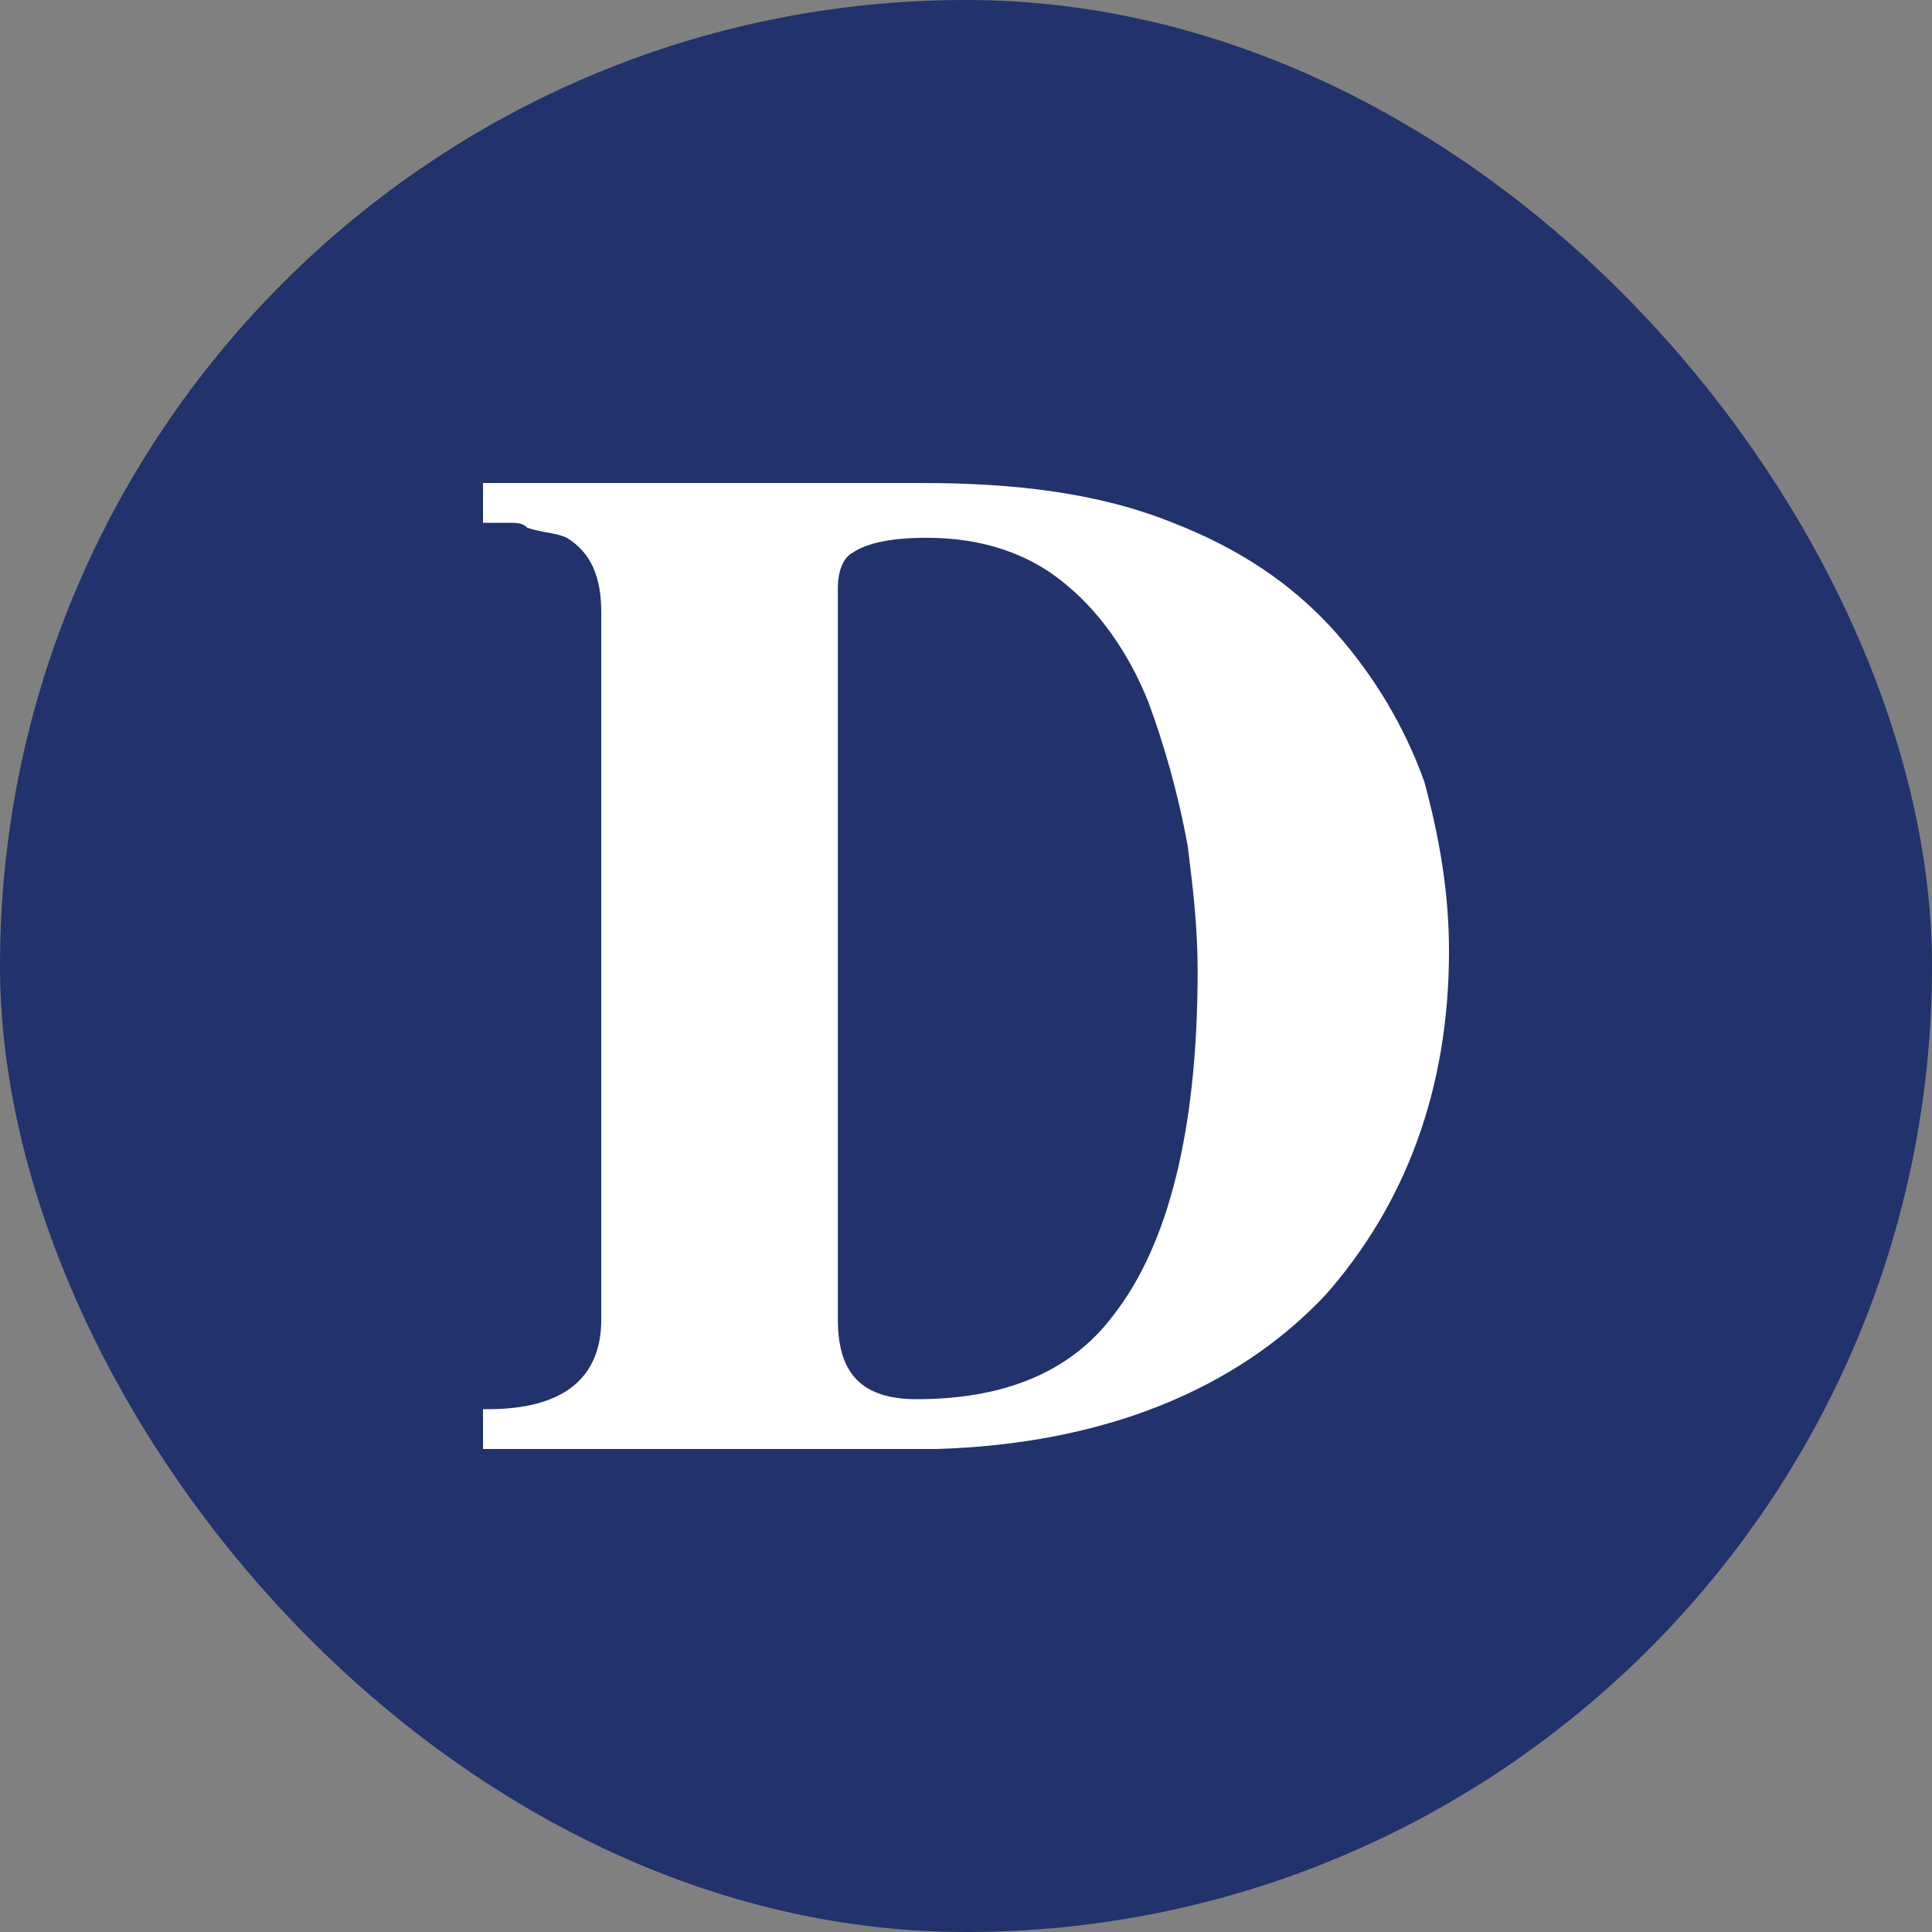 <svg width="28" height="28" viewBox="0 0 28 28" fill="none" xmlns="http://www.w3.org/2000/svg">
<rect x="0" y="0" width="28" height="28" fill="#808080" stroke="none"/>
<rect width="28" height="28" rx="14" fill="#21326C"/>
<path d="M19.357 9.165C18.714 8.443 17.929 7.938 17 7.577C15.929 7.144 14.714 7 13.357 7H7V7.577H7.357C7.5 7.577 7.571 7.577 7.643 7.649C7.857 7.722 8.071 7.722 8.214 7.794C8.571 8.01 8.714 8.371 8.714 8.876V19.124C8.714 19.99 8.143 20.423 7.071 20.423H7V21H7.071H13.571C16 20.928 17.929 20.134 19.214 18.763C20.357 17.464 21 15.804 21 13.784C21 12.918 20.857 12.124 20.643 11.33C20.357 10.536 19.929 9.814 19.357 9.165ZM16.643 10.175C16.857 10.753 17.071 11.474 17.214 12.268C17.286 12.845 17.357 13.423 17.357 14.072C17.357 16.381 16.929 18.041 16.143 19.052C15.5 19.918 14.5 20.278 13.286 20.278C12.5 20.278 12.143 19.918 12.143 19.124V8.515C12.143 8.299 12.214 8.082 12.357 8.01C12.571 7.866 12.929 7.794 13.429 7.794C14.214 7.794 14.929 8.01 15.5 8.515C15.929 8.876 16.357 9.454 16.643 10.175Z" fill="white"/>
</svg>
